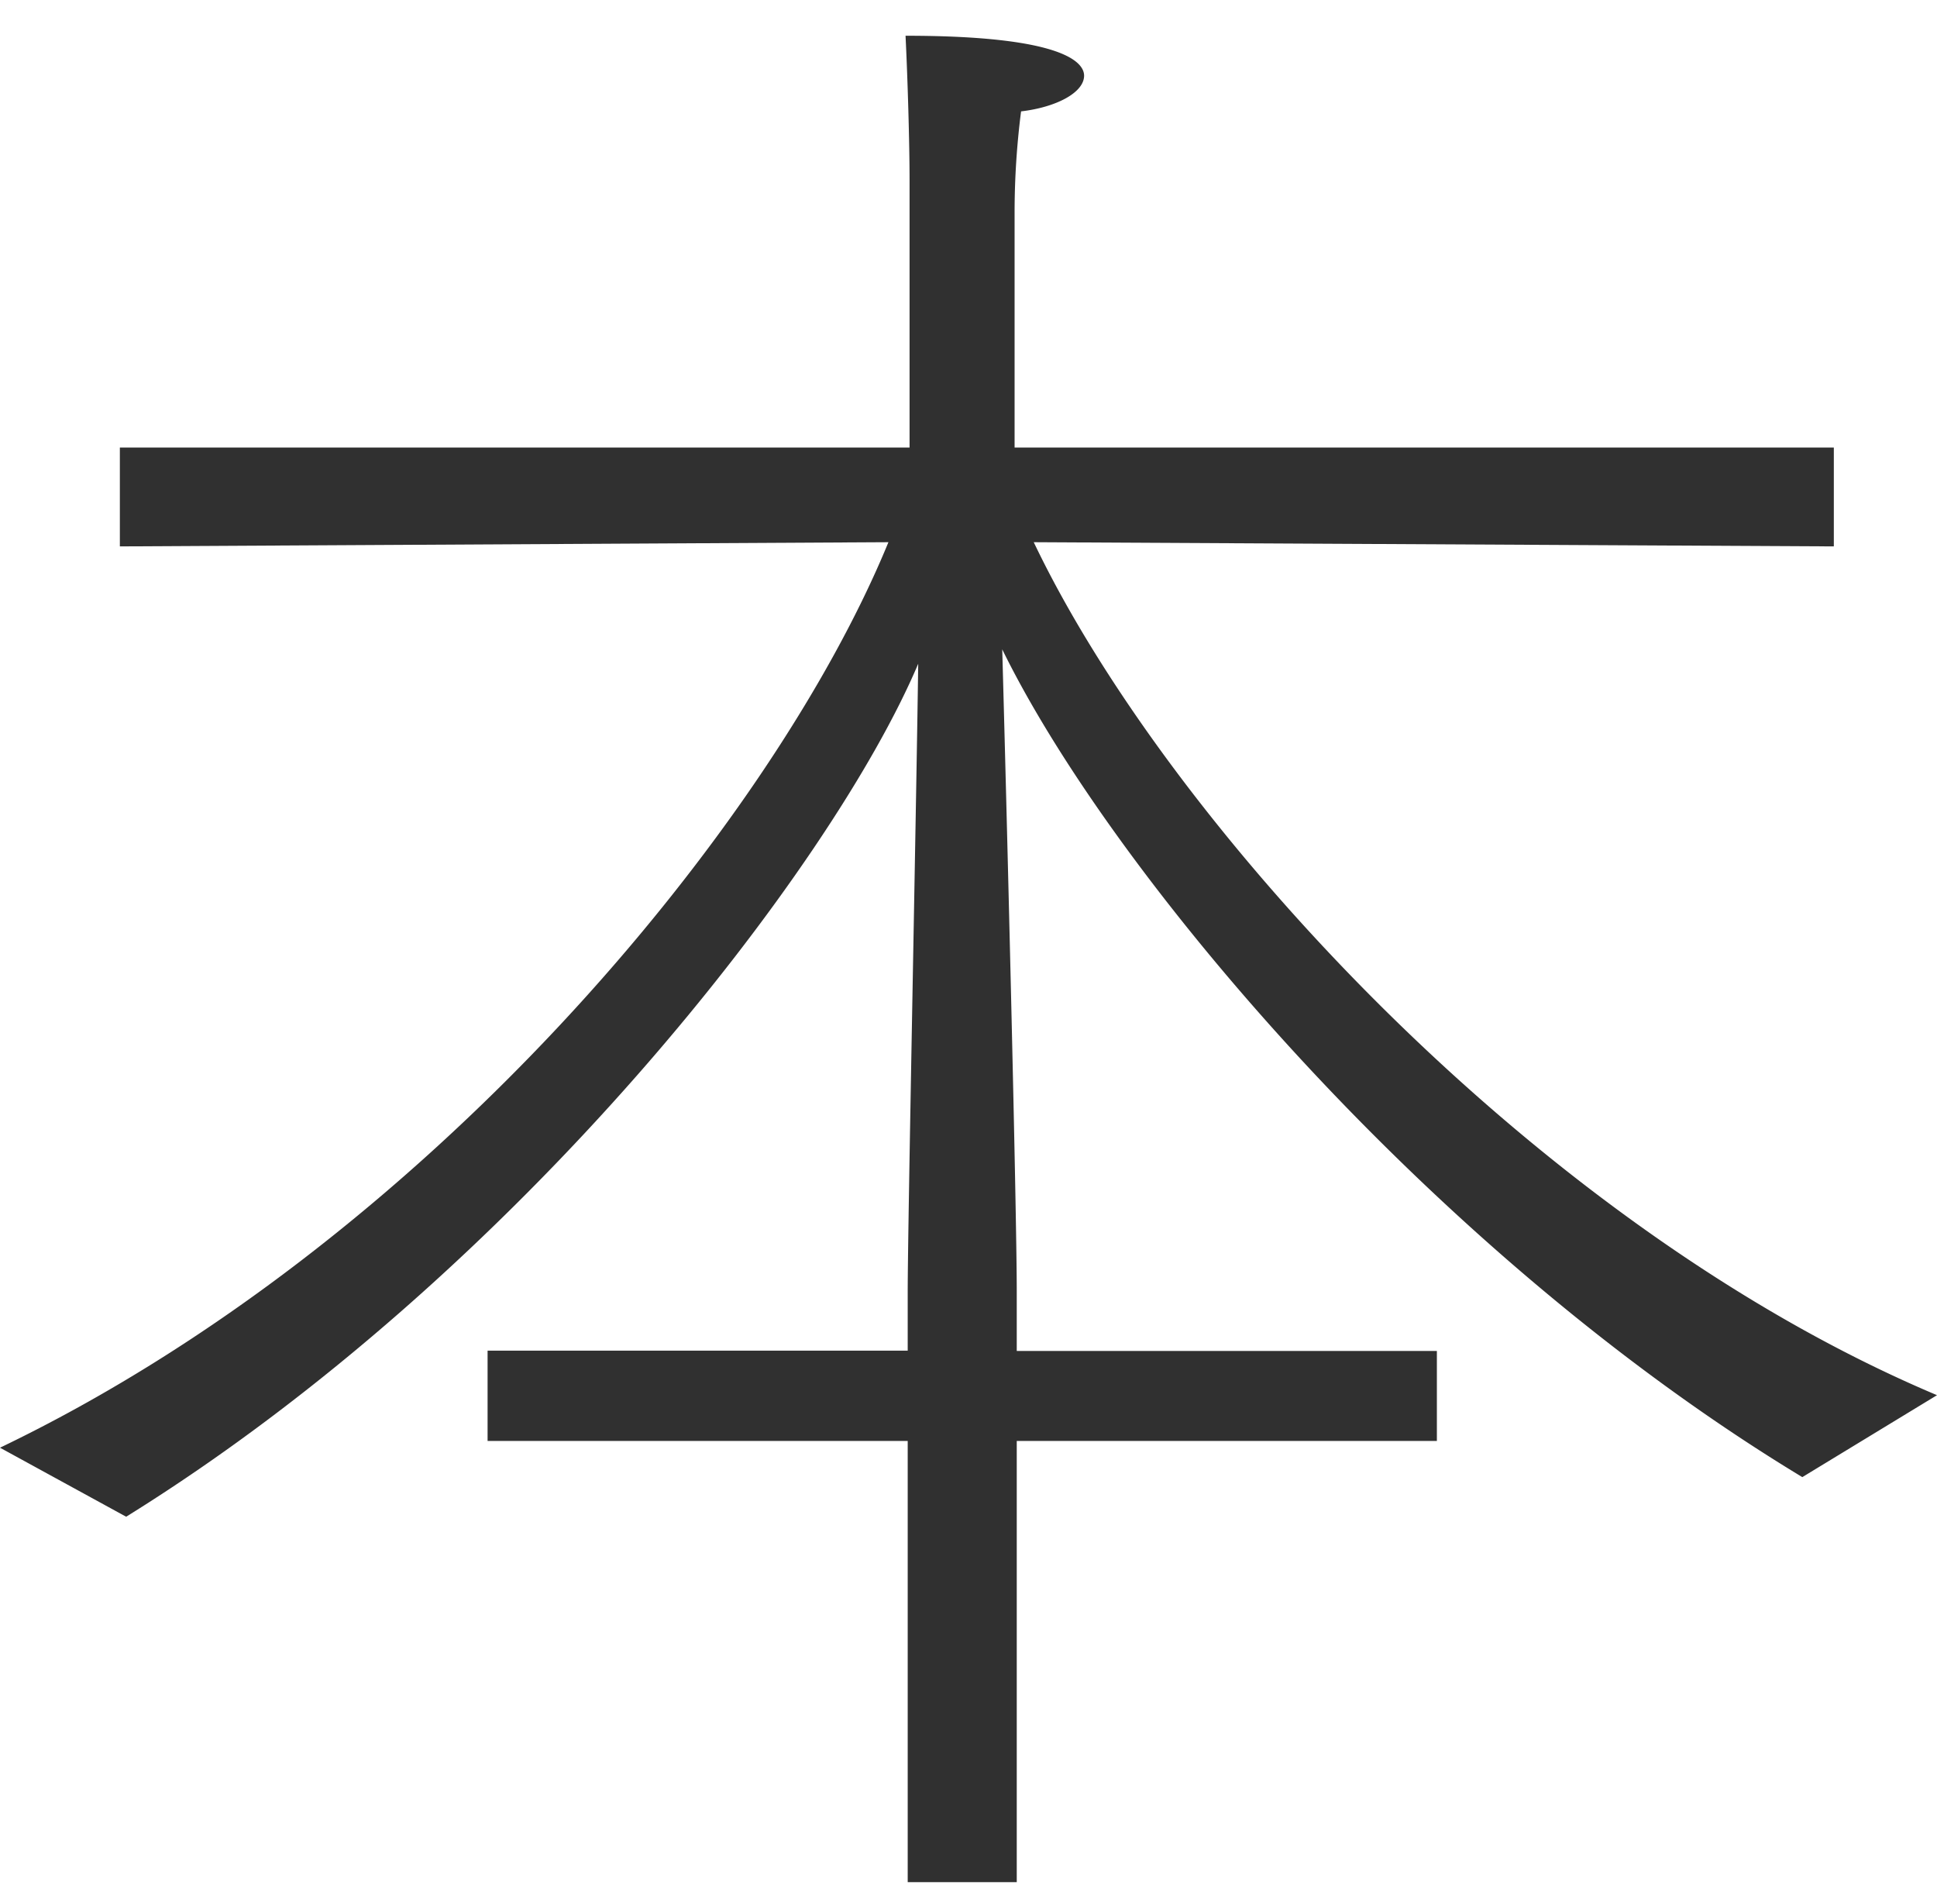 <svg xmlns="http://www.w3.org/2000/svg" viewBox="0 0 62.704 61.625"><path d="M4.084 49.091C16.8 41.2 26.934 28.079 29.724 21.483c-.07 5.1-.34 18.224-.34 20.332v1.9h-13.6v2.924h13.6v14.28h3.53v-14.28h13.6v-2.914h-13.6v-1.9c0-2.72-.34-16.184-.47-20.808 3.53 7.208 13.87 19.516 25.9 26.792l4.36-2.652c-13.06-5.508-24.96-18.632-29.24-27.608l25.9.136v-3.2h-26.52V6.869a25.811 25.811 0 01.21-3.264c1.15-.136 2.04-.612 2.04-1.156 0-.408-.61-1.292-5.78-1.292.07 1.428.13 3.468.13 4.692v8.636H3.88v3.2l24.88-.136C24.96 26.8 13.74 40.261 0 46.857z" fill="#303030" fill-rule="evenodd"/></svg>